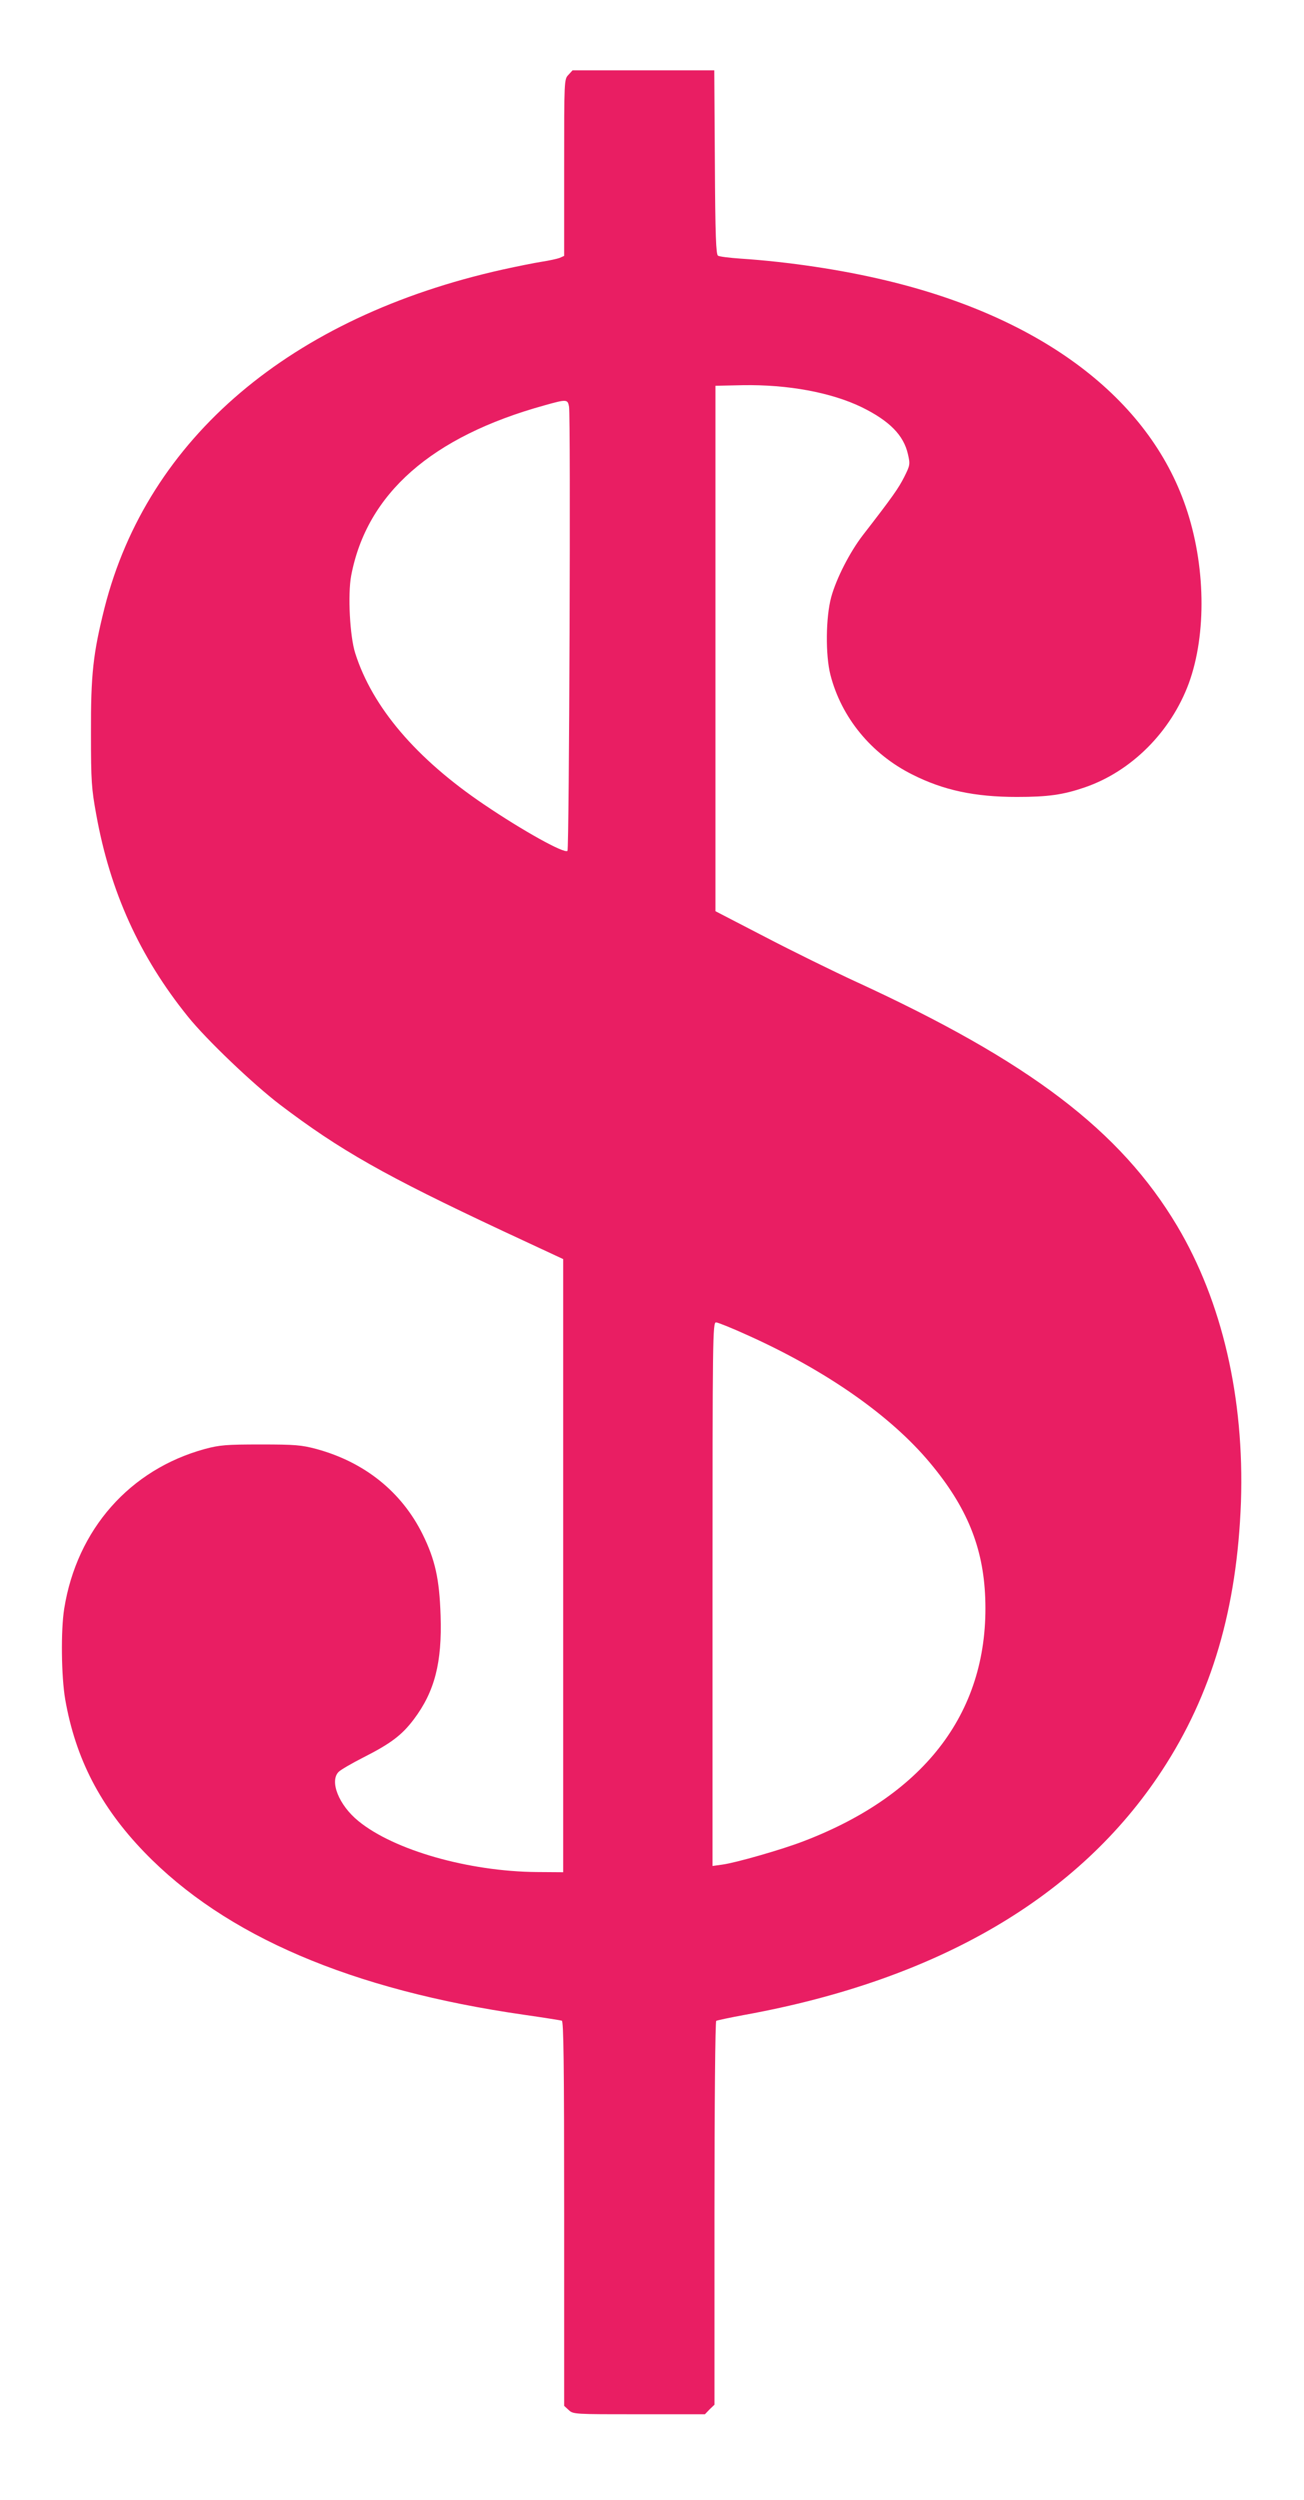 <?xml version="1.0" standalone="no"?>
<!DOCTYPE svg PUBLIC "-//W3C//DTD SVG 20010904//EN"
 "http://www.w3.org/TR/2001/REC-SVG-20010904/DTD/svg10.dtd">
<svg version="1.0" xmlns="http://www.w3.org/2000/svg"
 width="668pt" height="1280pt" viewBox="0 0 668 1280"
 preserveAspectRatio="xMidYMid meet">
<g transform="translate(0,1280) scale(0.1,-0.1)"
fill="#e91e63" stroke="none">
<path d="M2912 12417 c-22 -23 -22 -25 -22 -475 l0 -452 -22 -10 c-13 -5 -54
-14 -93 -20 -38 -6 -128 -24 -200 -40 -1086 -242 -1818 -863 -2039 -1730 -59
-235 -71 -341 -70 -645 0 -246 3 -283 27 -415 71 -394 222 -728 470 -1035 94
-117 334 -346 472 -451 306 -232 534 -362 1145 -648 l305 -142 0 -1570 0
-1569 -135 1 c-350 3 -732 112 -914 261 -101 82 -149 205 -101 252 11 11 68
44 127 74 140 71 197 114 258 195 107 142 145 291 137 531 -6 188 -28 286 -92
416 -108 218 -298 370 -545 437 -76 20 -107 23 -285 23 -177 0 -210 -3 -285
-23 -385 -105 -656 -412 -721 -817 -18 -112 -15 -349 5 -465 53 -303 180 -549
405 -782 414 -429 1061 -706 1947 -833 98 -14 185 -28 192 -30 9 -3 12 -210
12 -988 l0 -984 23 -21 c23 -22 28 -22 361 -22 l337 0 24 25 25 24 0 980 c0
563 4 982 9 985 5 3 71 17 147 31 989 180 1712 603 2136 1250 256 390 385 830
405 1375 18 532 -96 1026 -327 1414 -291 488 -757 842 -1645 1250 -115 53
-325 156 -465 229 l-255 132 0 1345 0 1345 139 3 c232 4 454 -37 611 -113 142
-70 214 -143 236 -240 12 -52 11 -57 -19 -117 -29 -57 -57 -98 -212 -298 -67
-87 -136 -222 -162 -317 -28 -104 -30 -296 -4 -398 56 -218 209 -405 419 -510
160 -81 321 -115 536 -115 160 0 237 11 348 49 239 82 441 284 533 533 92 252
86 608 -16 904 -190 555 -737 968 -1534 1158 -228 55 -503 96 -747 112 -56 4
-107 10 -115 15 -10 7 -14 99 -16 479 l-3 470 -363 0 -363 0 -21 -23z m3
-1699 c9 -49 1 -2265 -8 -2274 -15 -16 -229 103 -427 237 -348 235 -572 498
-660 774 -28 86 -39 302 -21 398 80 420 412 712 991 872 114 32 118 31 125 -7z
m911 -4752 c406 -182 737 -414 938 -655 189 -226 273 -432 283 -691 22 -574
-300 -1005 -930 -1246 -111 -43 -349 -111 -417 -120 l-50 -7 0 1392 c0 1318 1
1391 18 1391 9 0 81 -29 158 -64z"/>
</g>
</svg>
